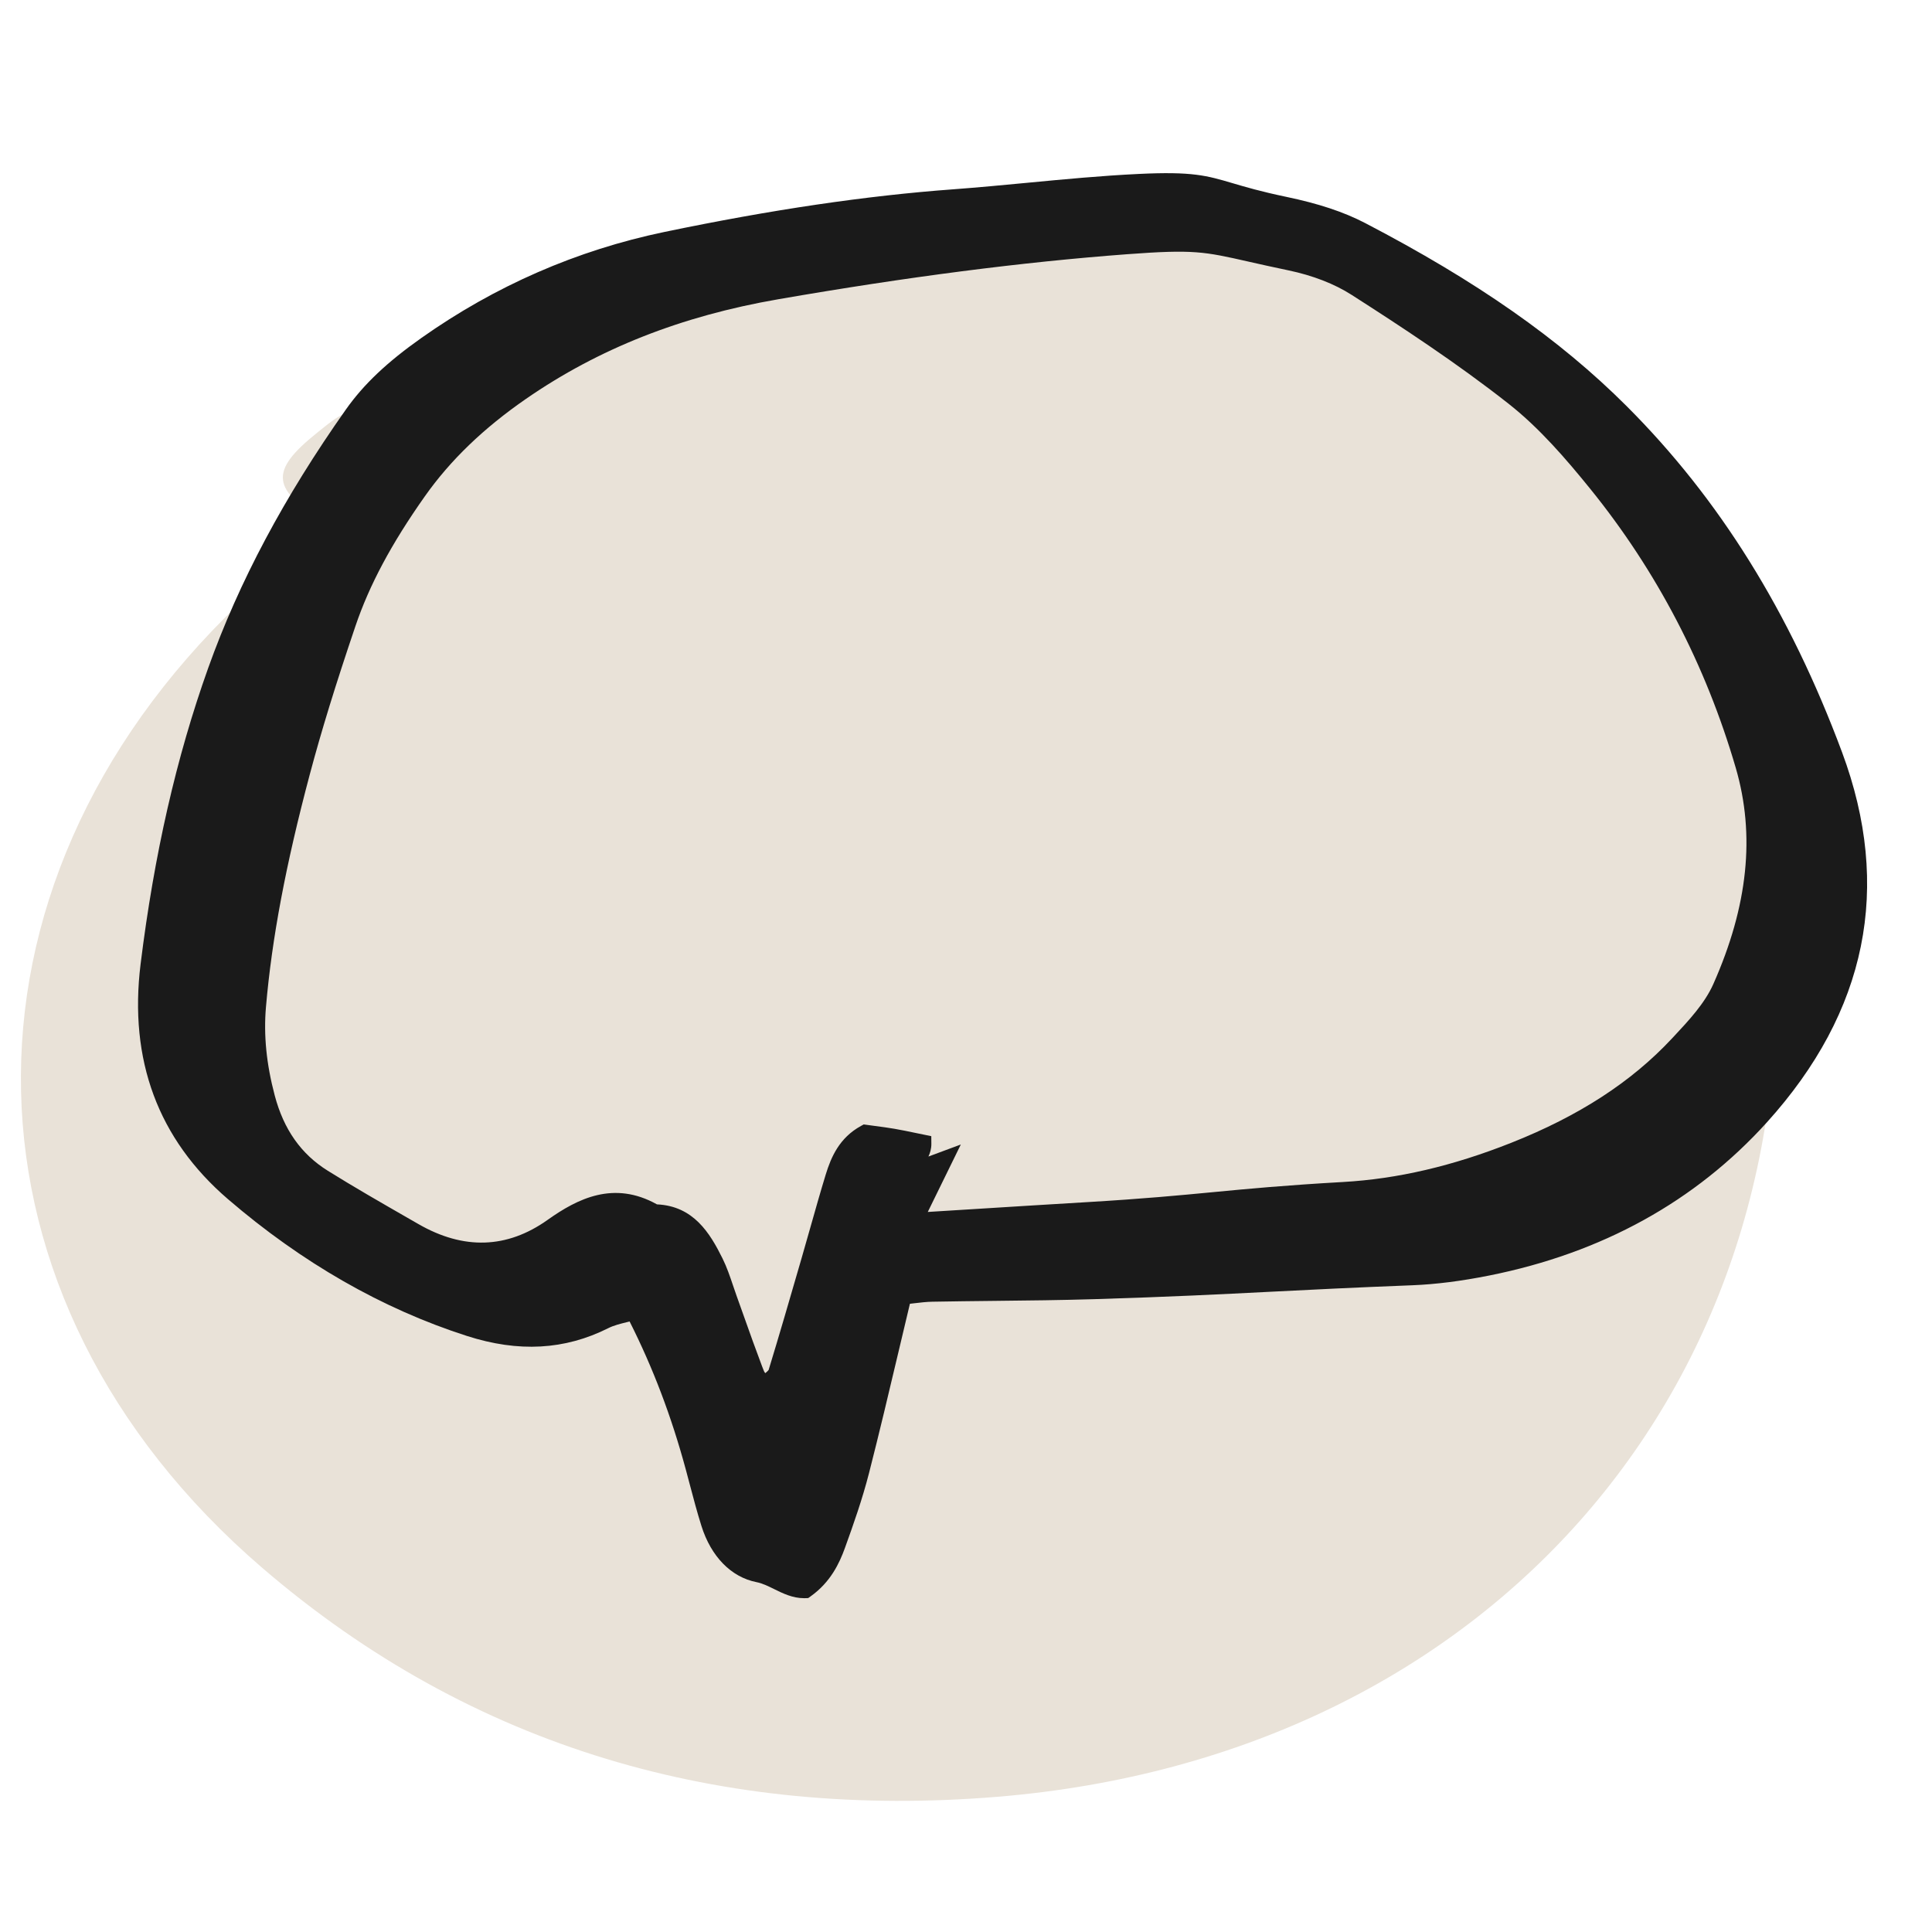 <?xml version="1.0" encoding="UTF-8"?><svg id="Layer_4" xmlns="http://www.w3.org/2000/svg" viewBox="0 0 128 128"><defs><style>.cls-1{fill:#1a1a1a;}.cls-1,.cls-2{stroke-width:0px;}.cls-2{fill:#e9e2d8;}</style></defs><path class="cls-2" d="M21.806,34.756c-3.884-2.309-4.002-3.521-.783-6.096.617-.494,1.246-1.036,1.961-1.336,14.246-5.984,28.351-12.663,44.194-13.019,26.887-.605,47.959,18.58,50.284,45.427,2.752,31.768-18.636,56.622-51.395,59.311-18.174,1.492-34.732-3.164-48.689-15.165C-3.41,86.001-3.95,58.905,15.86,39.986c1.809-1.728,3.756-3.311,5.946-5.23Z"/><path id="rådgivning" class="cls-1" d="M122.04,49.836c-3.461-9.297-8.136-16.804-14.292-22.95-4.421-4.415-9.919-8.262-17.303-12.108-1.416-.737-3.086-1.291-5.256-1.743-1.655-.346-2.691-.652-3.524-.898-1.714-.506-2.658-.785-6.223-.613-2.459.117-4.945.354-7.351.583-1.645.156-3.289.313-4.936.435-5.784.425-12.045,1.35-19.138,2.826-5.798,1.208-11.217,3.572-16.106,7.027-2.281,1.612-3.822,3.073-4.997,4.739-4.093,5.803-7.076,11.403-9.12,17.122-2.112,5.913-3.577,12.328-4.479,19.614-.786,6.359,1.16,11.599,5.784,15.573,4.903,4.216,10.229,7.266,15.828,9.065,3.428,1.104,6.495.932,9.377-.516.356-.18.778-.284,1.226-.395.061-.015.121-.03.183-.045,1.551,3.076,2.77,6.285,3.719,9.793l.265.995c.239.906.487,1.844.775,2.759.641,2.035,1.972,3.392,3.651,3.723.39.076.768.263,1.168.46.573.283,1.22.602,1.978.602.029,0,.059,0,.088-.001l.188-.007.153-.108c1.334-.945,1.919-2.211,2.279-3.208.566-1.565,1.156-3.238,1.597-4.961.678-2.651,1.305-5.297,1.968-8.098.242-1.022.488-2.062.742-3.123.094-.011.187-.021.276-.032.429-.05.817-.097,1.208-.104,1.364-.025,2.729-.04,4.094-.055,2.213-.023,4.426-.047,6.638-.114,5.064-.155,8.304-.32,11.734-.494,2.652-.135,5.448-.276,9.335-.427,1.559-.062,3.229-.273,5.105-.647,7.462-1.492,13.648-4.906,18.39-10.15,6.629-7.332,8.303-15.581,4.976-24.519ZM63.66,75.825l-2.15.799c.108-.23.198-.508.195-.844l-.005-.506-1.041-.214c-.456-.096-.93-.194-1.404-.276-.438-.075-.877-.133-1.3-.188l-.732-.099-.181.1c-1.43.782-1.982,2.065-2.335,3.218-.354,1.157-.683,2.322-1.013,3.487-.197.699-.395,1.397-.598,2.095l-.096.33c-.683,2.354-1.365,4.709-2.076,7.034-.025.045-.143.146-.212.208-.002.001-.004.003-.006.005-.061-.049-.113-.166-.211-.437l-.059-.159c-.38-1.001-.738-2.011-1.097-3.02l-.541-1.515c-.082-.228-.16-.457-.237-.688-.2-.592-.406-1.204-.695-1.786-.832-1.678-1.922-3.467-4.34-3.576-2.861-1.598-5.264-.38-7.244,1.026-2.686,1.911-5.564,2.004-8.56.279l-.763-.438c-1.73-.994-3.521-2.022-5.239-3.093-1.771-1.104-2.922-2.735-3.518-4.988-.552-2.079-.742-3.995-.582-5.856.391-4.541,1.313-9.44,2.905-15.419.771-2.894,1.703-5.92,3.021-9.815.926-2.735,2.387-5.469,4.598-8.603,1.691-2.396,3.885-4.51,6.706-6.461,4.811-3.326,10.275-5.484,16.708-6.598,8.572-1.485,16.133-2.461,23.112-2.984,4.417-.33,5.114-.174,8.046.49.725.164,1.582.357,2.656.581,1.602.335,3.046.896,4.179,1.623,3.223,2.066,6.949,4.498,10.397,7.213,2.052,1.615,3.816,3.668,5.418,5.647,4.4,5.437,7.641,11.652,9.632,18.475,1.301,4.459.814,9.146-1.487,14.327-.569,1.282-1.633,2.42-2.662,3.521l-.104.11c-2.669,2.856-6.141,5.107-10.613,6.88-3.894,1.545-7.543,2.396-11.156,2.601-3.864.22-6.276.449-8.609.672-2.264.216-4.605.439-8.308.659-2.499.148-4.998.305-7.708.474l-2.883.179,2.19-4.471Z"/></svg>